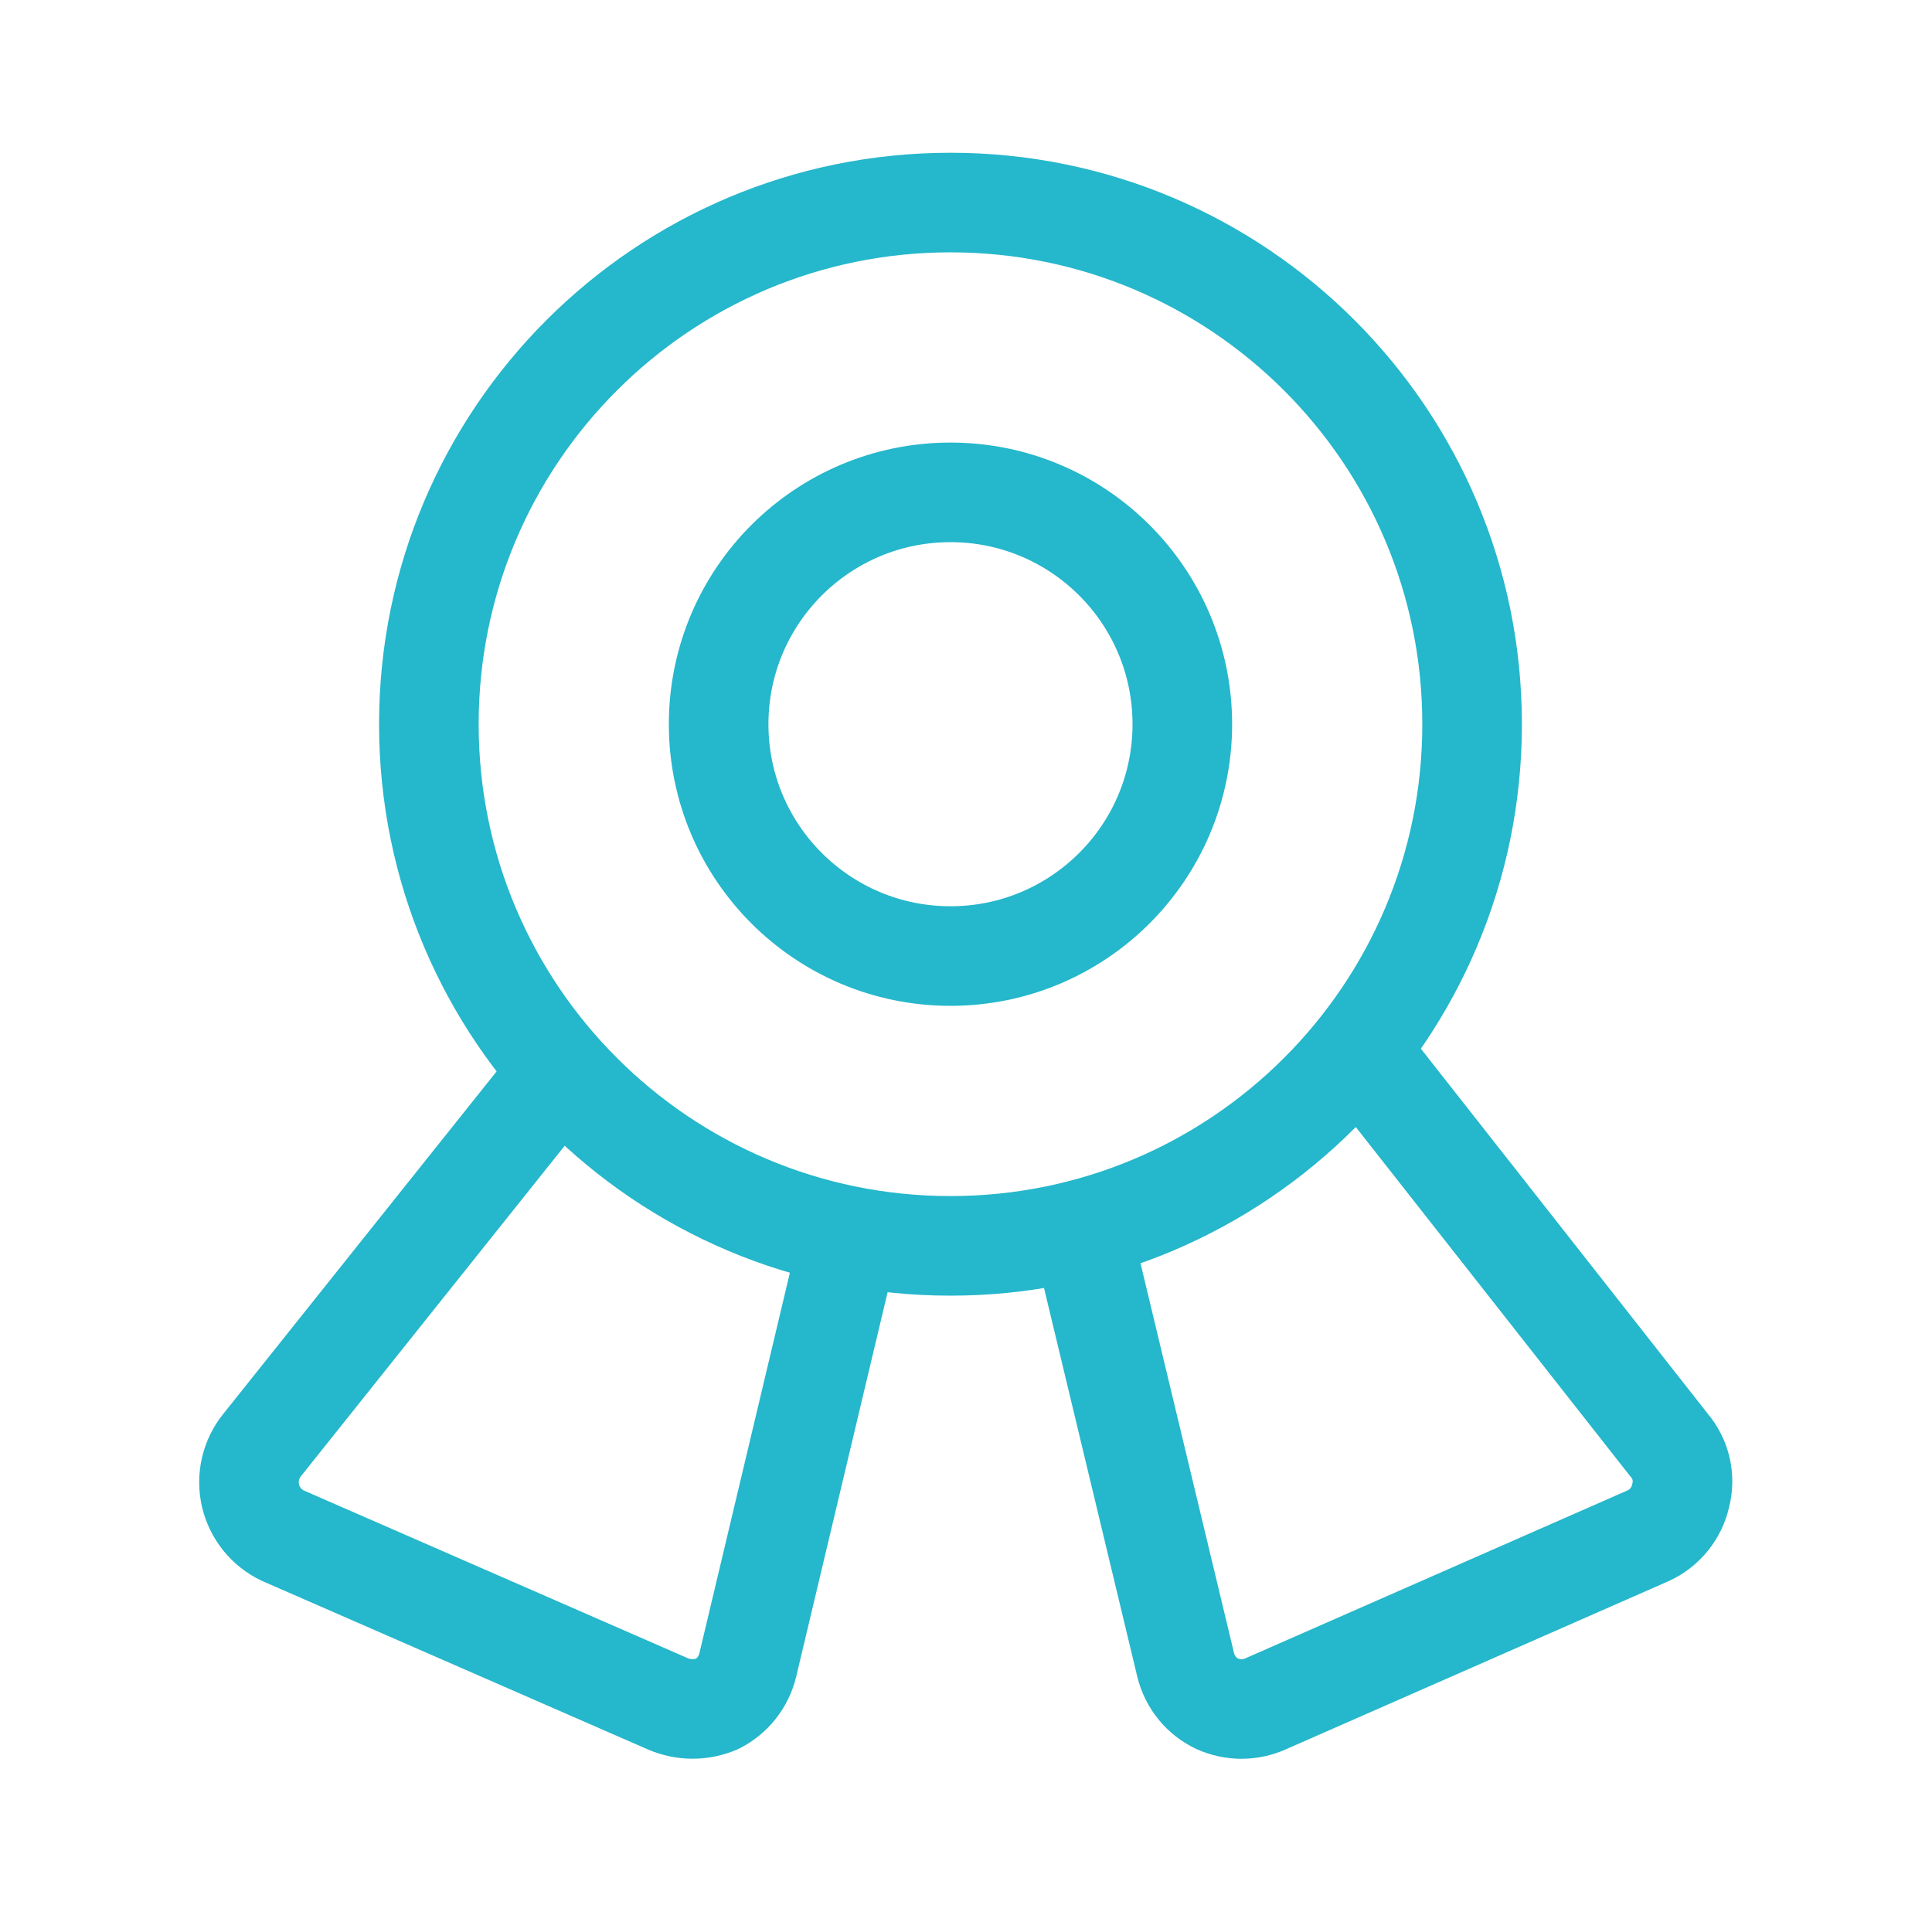 <svg width="97" height="96" viewBox="0 0 97 96" fill="none" xmlns="http://www.w3.org/2000/svg">
<path d="M47.721 62.548C62.185 62.548 73.91 50.822 73.91 36.358C73.91 21.894 62.185 10.169 47.721 10.169C33.257 10.169 21.532 21.894 21.532 36.358C21.532 50.822 33.257 62.548 47.721 62.548Z" stroke="#25B7CB" stroke-width="5" stroke-linecap="round" stroke-linejoin="round"/>
<path d="M47.721 47.998C54.149 47.998 59.361 42.787 59.361 36.358C59.361 29.93 54.149 24.719 47.721 24.719C41.292 24.719 36.081 29.93 36.081 36.358C36.081 42.787 41.292 47.998 47.721 47.998Z" stroke="#25B7CB" stroke-width="5" stroke-linecap="round" stroke-linejoin="round"/>
<path d="M42.659 62.082L37.538 83.615C37.436 84.025 37.249 84.407 36.988 84.739C36.727 85.07 36.398 85.341 36.024 85.536C35.629 85.707 35.203 85.796 34.773 85.796C34.343 85.796 33.917 85.707 33.522 85.536L14.2 77.097C13.795 76.906 13.438 76.624 13.157 76.275C12.876 75.926 12.677 75.518 12.576 75.081C12.476 74.644 12.475 74.19 12.575 73.753C12.675 73.316 12.872 72.907 13.152 72.558L28.109 53.818M54.299 61.791L59.536 83.615C59.641 84.031 59.836 84.419 60.107 84.751C60.379 85.084 60.721 85.351 61.108 85.536C61.492 85.709 61.909 85.799 62.33 85.799C62.752 85.799 63.168 85.709 63.552 85.536L82.758 77.097C83.169 76.908 83.531 76.625 83.814 76.271C84.096 75.918 84.293 75.503 84.387 75.06C84.498 74.627 84.502 74.173 84.401 73.738C84.3 73.302 84.095 72.898 83.805 72.558L68.208 52.712" stroke="#25B7CB" stroke-width="5" stroke-linecap="round" stroke-linejoin="round"/>
</svg>
